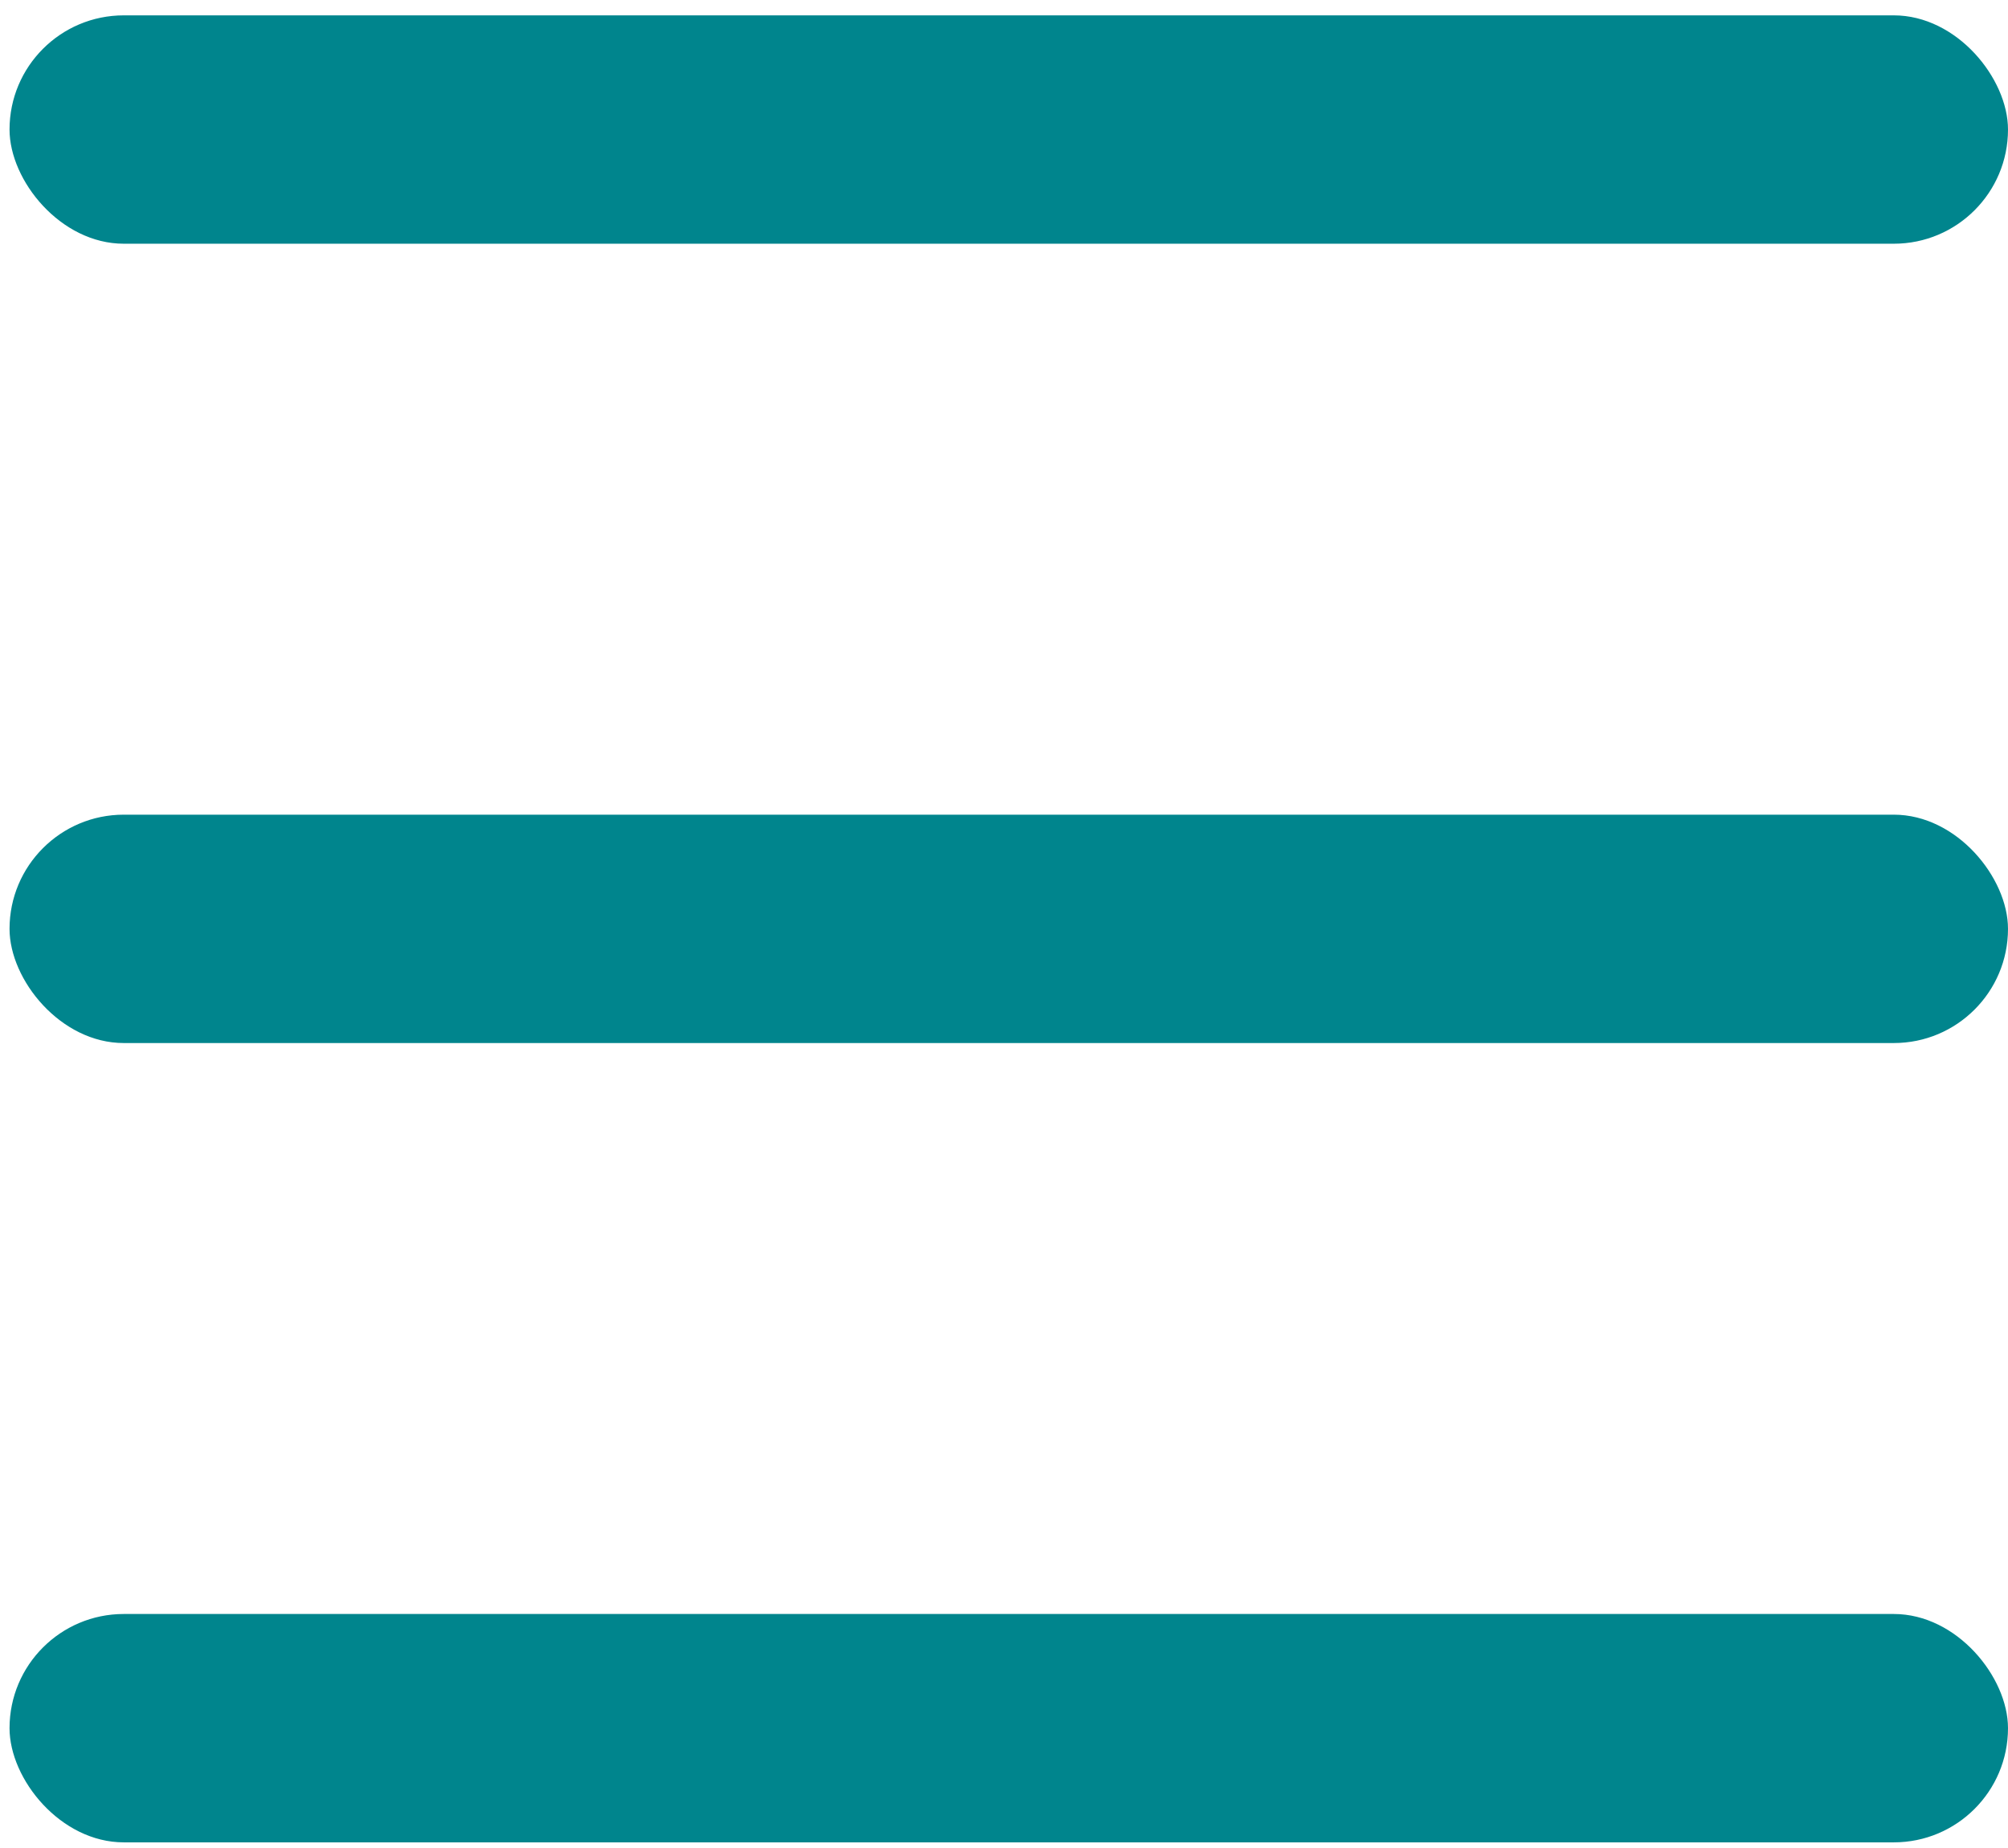 <?xml version="1.0" encoding="UTF-8"?> <svg xmlns="http://www.w3.org/2000/svg" width="88" height="81" viewBox="0 0 88 81" fill="none"><rect x="0.418" y="0.673" width="87.582" height="10.009" rx="5.005" fill="#00858D"></rect><rect x="0.418" y="35.706" width="87.582" height="10.009" rx="5.005" fill="#00858D"></rect><rect x="0.418" y="70.739" width="87.582" height="10.009" rx="5.005" fill="#00858D"></rect></svg> 